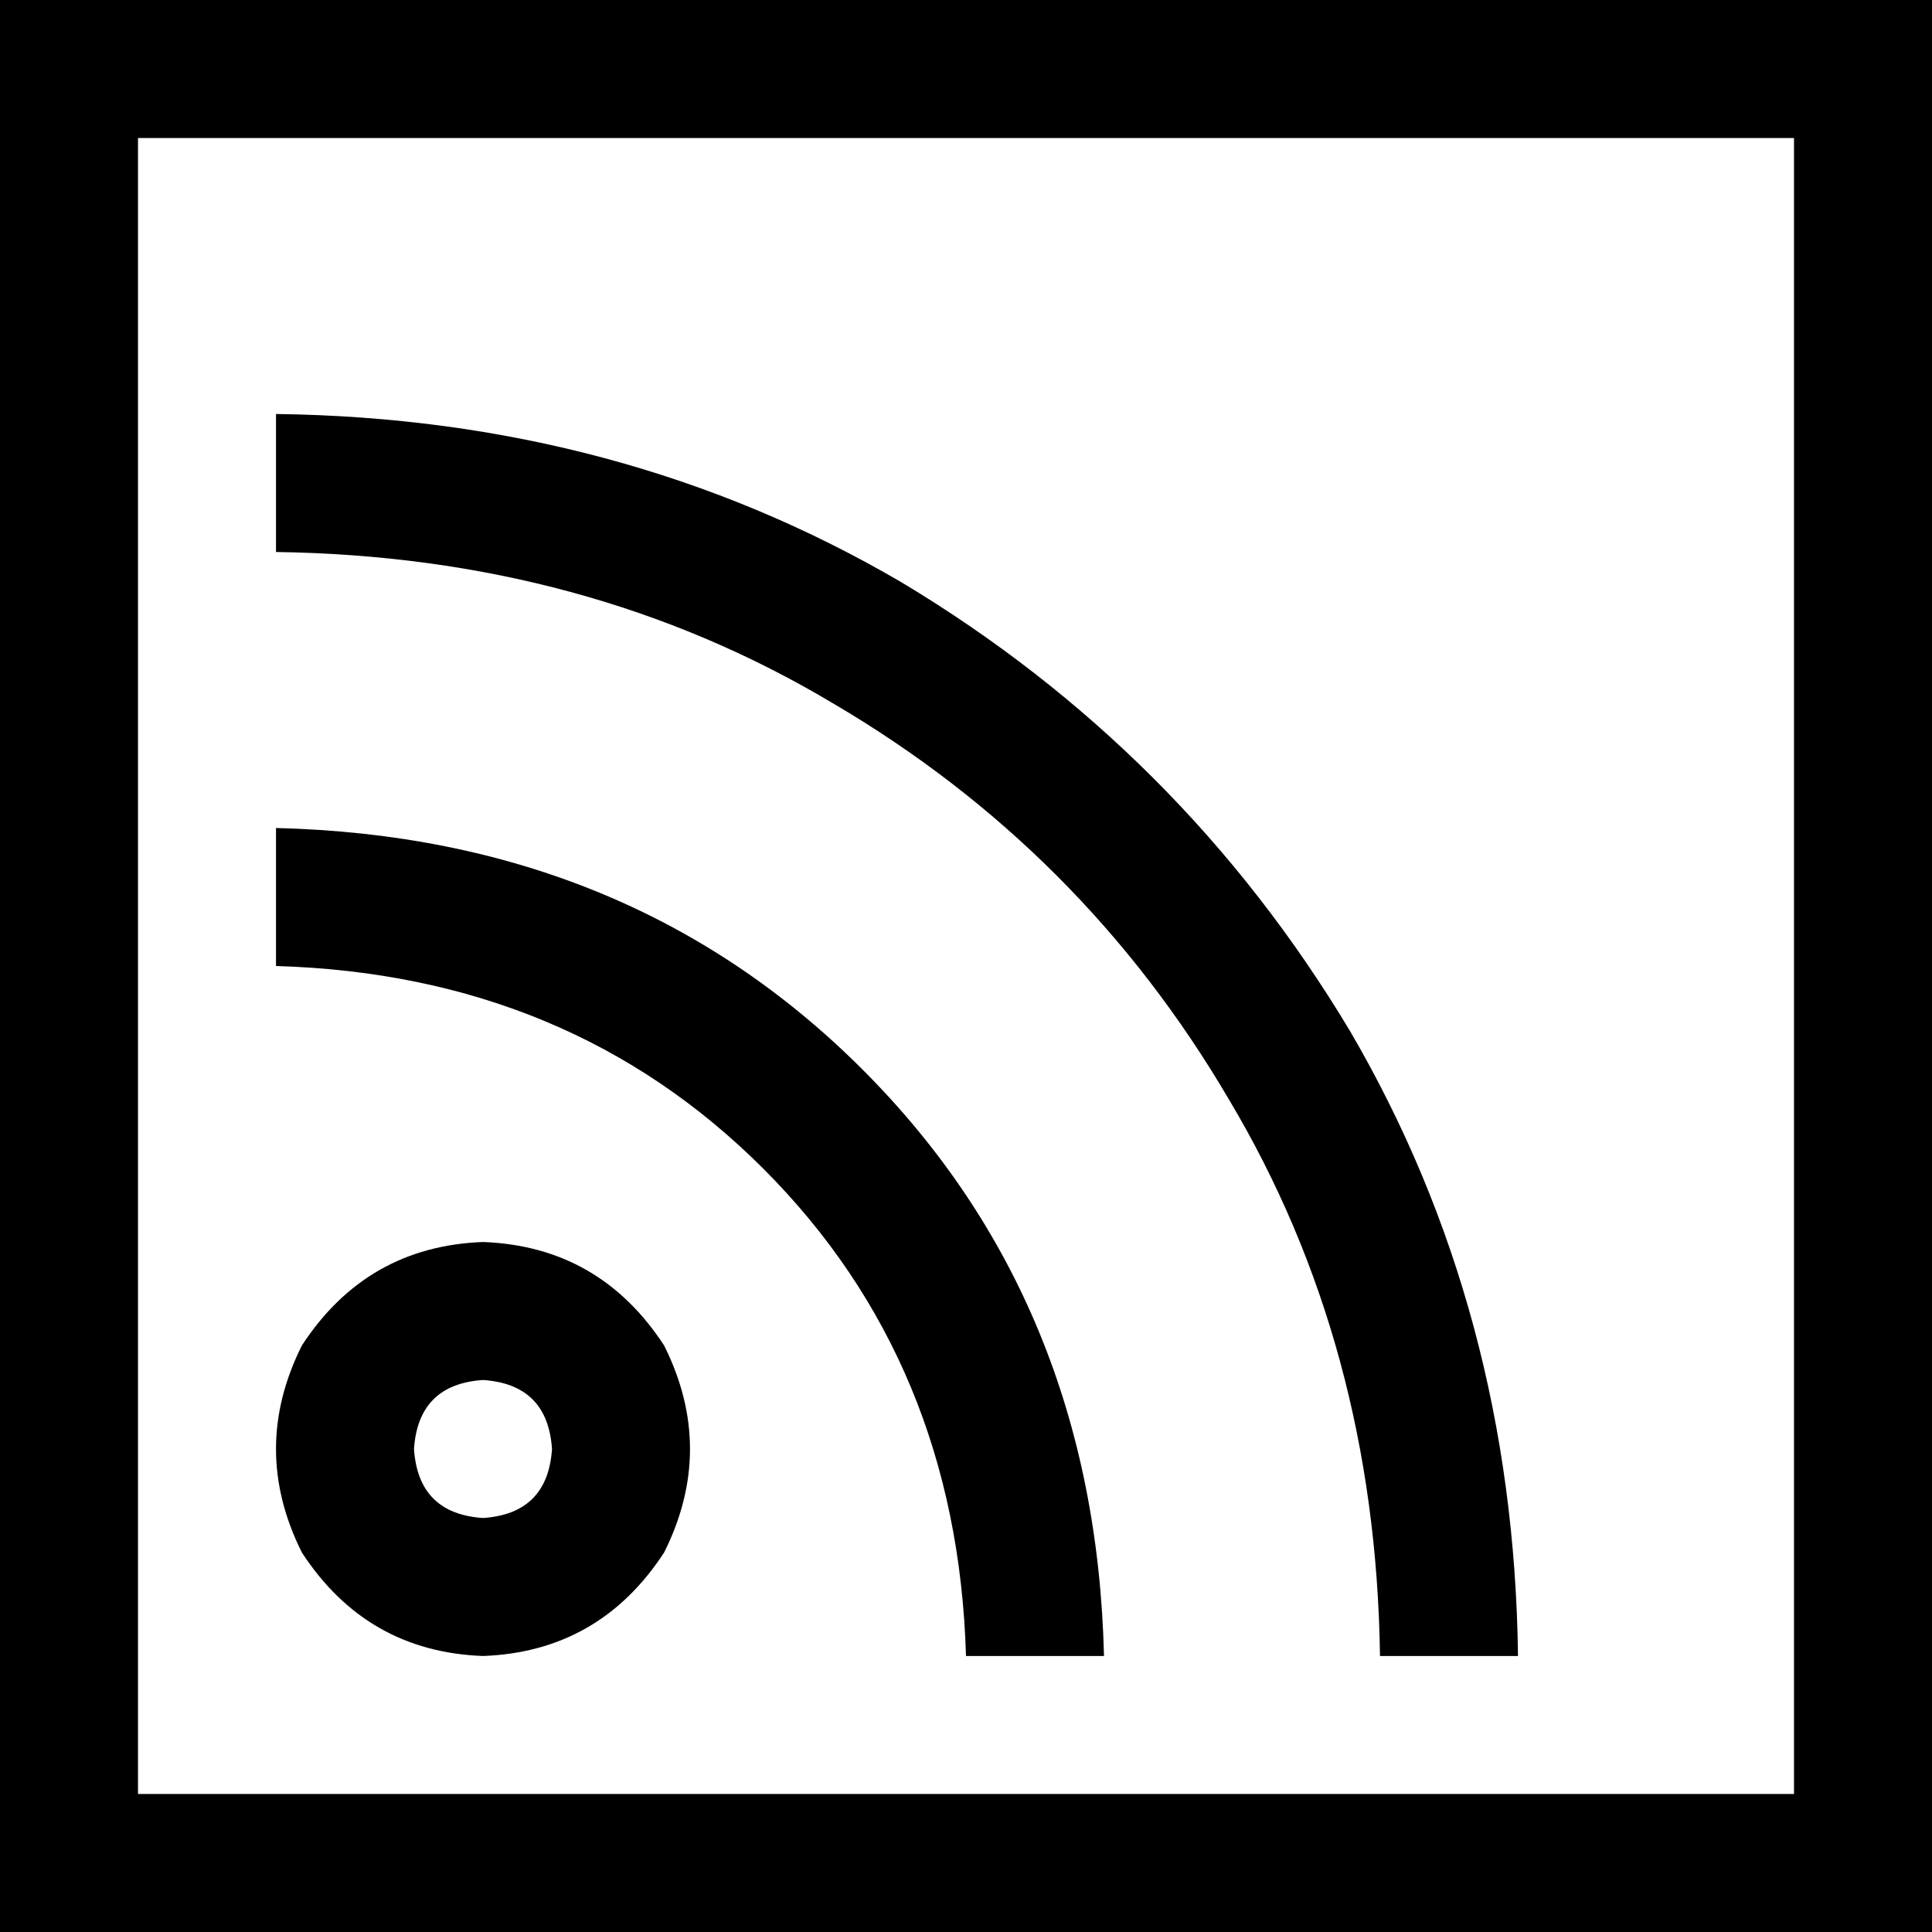 <svg xmlns="http://www.w3.org/2000/svg" viewBox="0 0 512 512">
  <path d="M 475.429 36.571 L 475.429 475.429 L 475.429 36.571 L 475.429 475.429 L 36.571 475.429 L 36.571 475.429 L 36.571 36.571 L 36.571 36.571 L 475.429 36.571 L 475.429 36.571 Z M 36.571 0 L 0 0 L 36.571 0 L 0 0 L 0 36.571 L 0 36.571 L 0 475.429 L 0 475.429 L 0 512 L 0 512 L 36.571 512 L 512 512 L 512 475.429 L 512 475.429 L 512 36.571 L 512 36.571 L 512 0 L 512 0 L 475.429 0 L 36.571 0 Z M 128 365.714 Q 145.143 366.857 146.286 384 Q 145.143 401.143 128 402.286 Q 110.857 401.143 109.714 384 Q 110.857 366.857 128 365.714 L 128 365.714 Z M 128 438.857 Q 158.857 437.714 176 411.429 Q 189.714 384 176 356.571 Q 158.857 330.286 128 329.143 Q 97.143 330.286 80 356.571 Q 66.286 384 80 411.429 Q 97.143 437.714 128 438.857 L 128 438.857 Z M 73.143 146.286 Q 155.429 147.429 220.571 186.286 L 220.571 186.286 L 220.571 186.286 Q 286.857 225.143 325.714 291.429 L 325.714 291.429 L 325.714 291.429 Q 364.571 356.571 365.714 438.857 L 402.286 438.857 L 402.286 438.857 Q 401.143 347.429 357.714 273.143 Q 313.143 198.857 238.857 154.286 Q 164.571 110.857 73.143 109.714 L 73.143 146.286 L 73.143 146.286 Z M 292.571 438.857 Q 290.286 345.143 228.571 283.429 L 228.571 283.429 L 228.571 283.429 Q 166.857 221.714 73.143 219.429 L 73.143 256 L 73.143 256 Q 150.857 258.286 202.286 309.714 Q 253.714 361.143 256 438.857 L 292.571 438.857 L 292.571 438.857 Z" />
</svg>